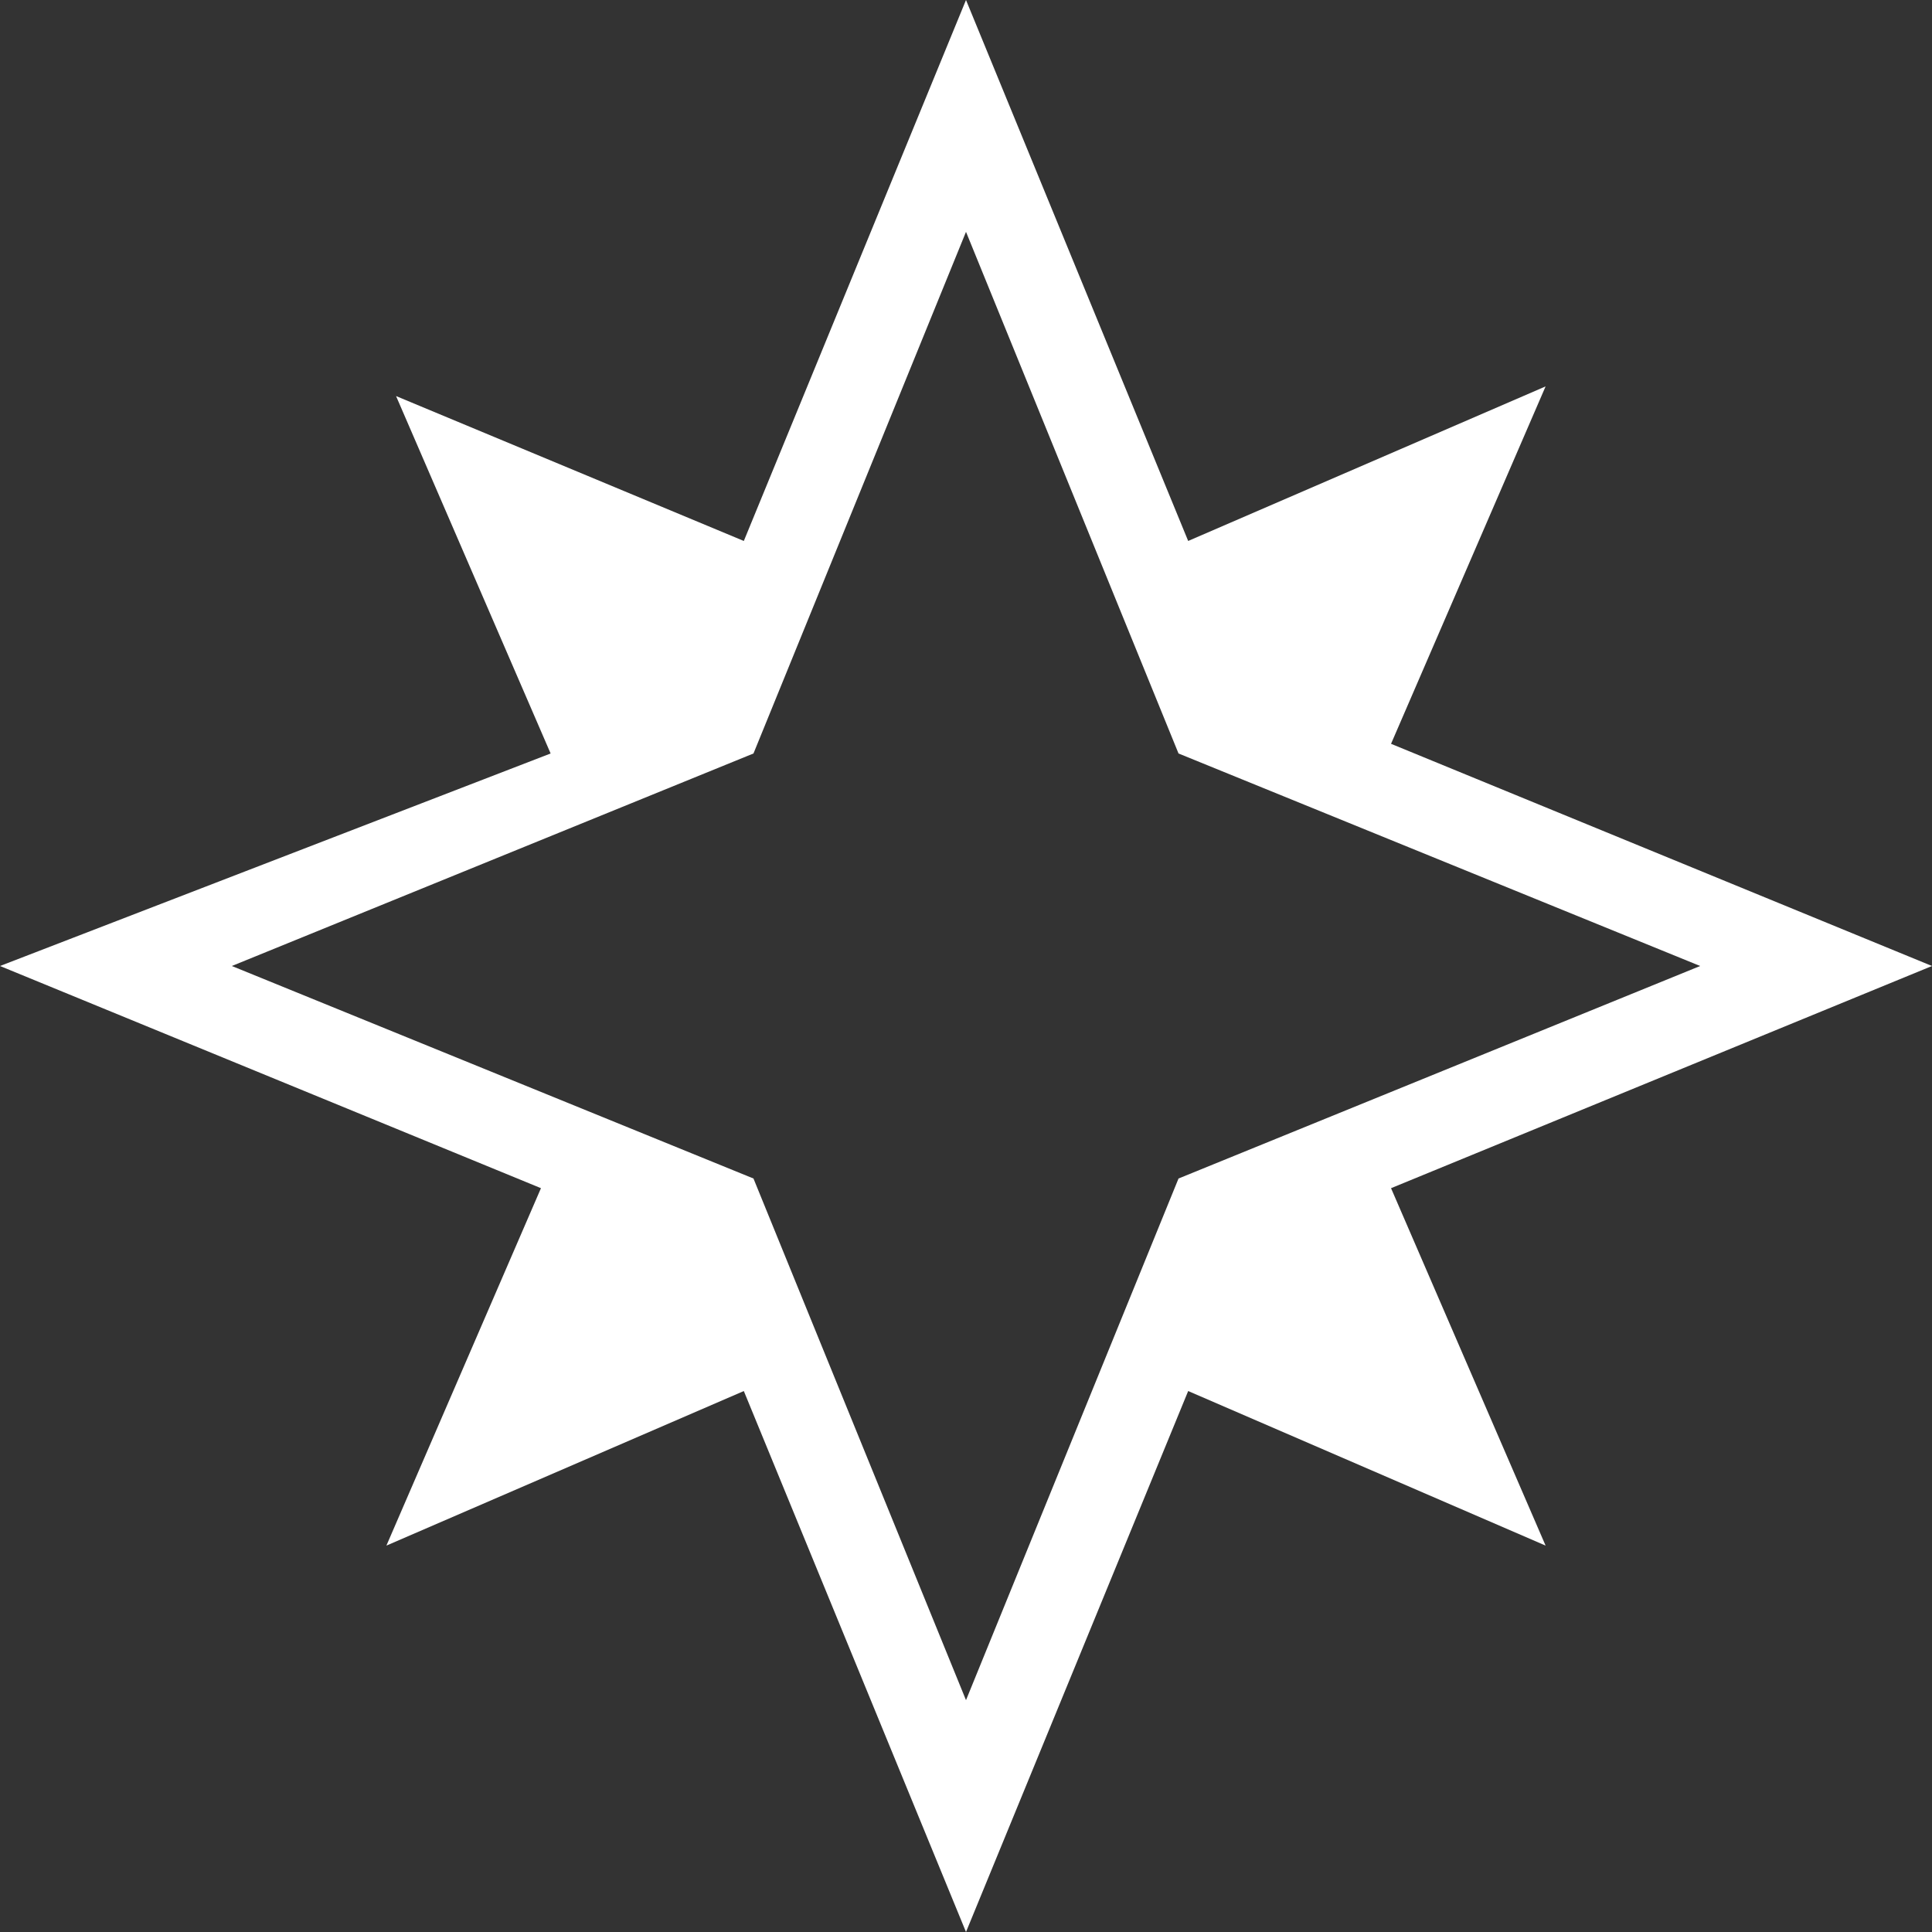 <?xml version="1.0" encoding="utf-8"?>
<!-- Generator: Adobe Illustrator 24.1.2, SVG Export Plug-In . SVG Version: 6.00 Build 0)  -->
<svg version="1.1" id="Capa_1" xmlns="http://www.w3.org/2000/svg" xmlns:xlink="http://www.w3.org/1999/xlink" x="0px" y="0px"
	 viewBox="0 0 20 20" style="enable-background:new 0 0 20 20;" xml:space="preserve">
<rect x="0" y="0" width="20" height="20" fill="#333333" stroke="none"/>
<style type="text/css">
	.st0{fill:#FFFFFF;}
</style>
<path class="st0" d="M20,10l-5.6-2.3l1.6-3.7l-3.7,1.6L10,0L7.7,5.6L4.1,4.1l1.6,3.7L0,10l5.6,2.3l-1.6,3.7l3.7-1.6L10,20l2.3-5.6
	l3.7,1.6l-1.6-3.7L20,10z M12.2,12.2L10,17.6l-2.2-5.4L2.4,10l5.4-2.2L10,2.4l2.2,5.4l5.4,2.2L12.2,12.2z"/>
</svg>
